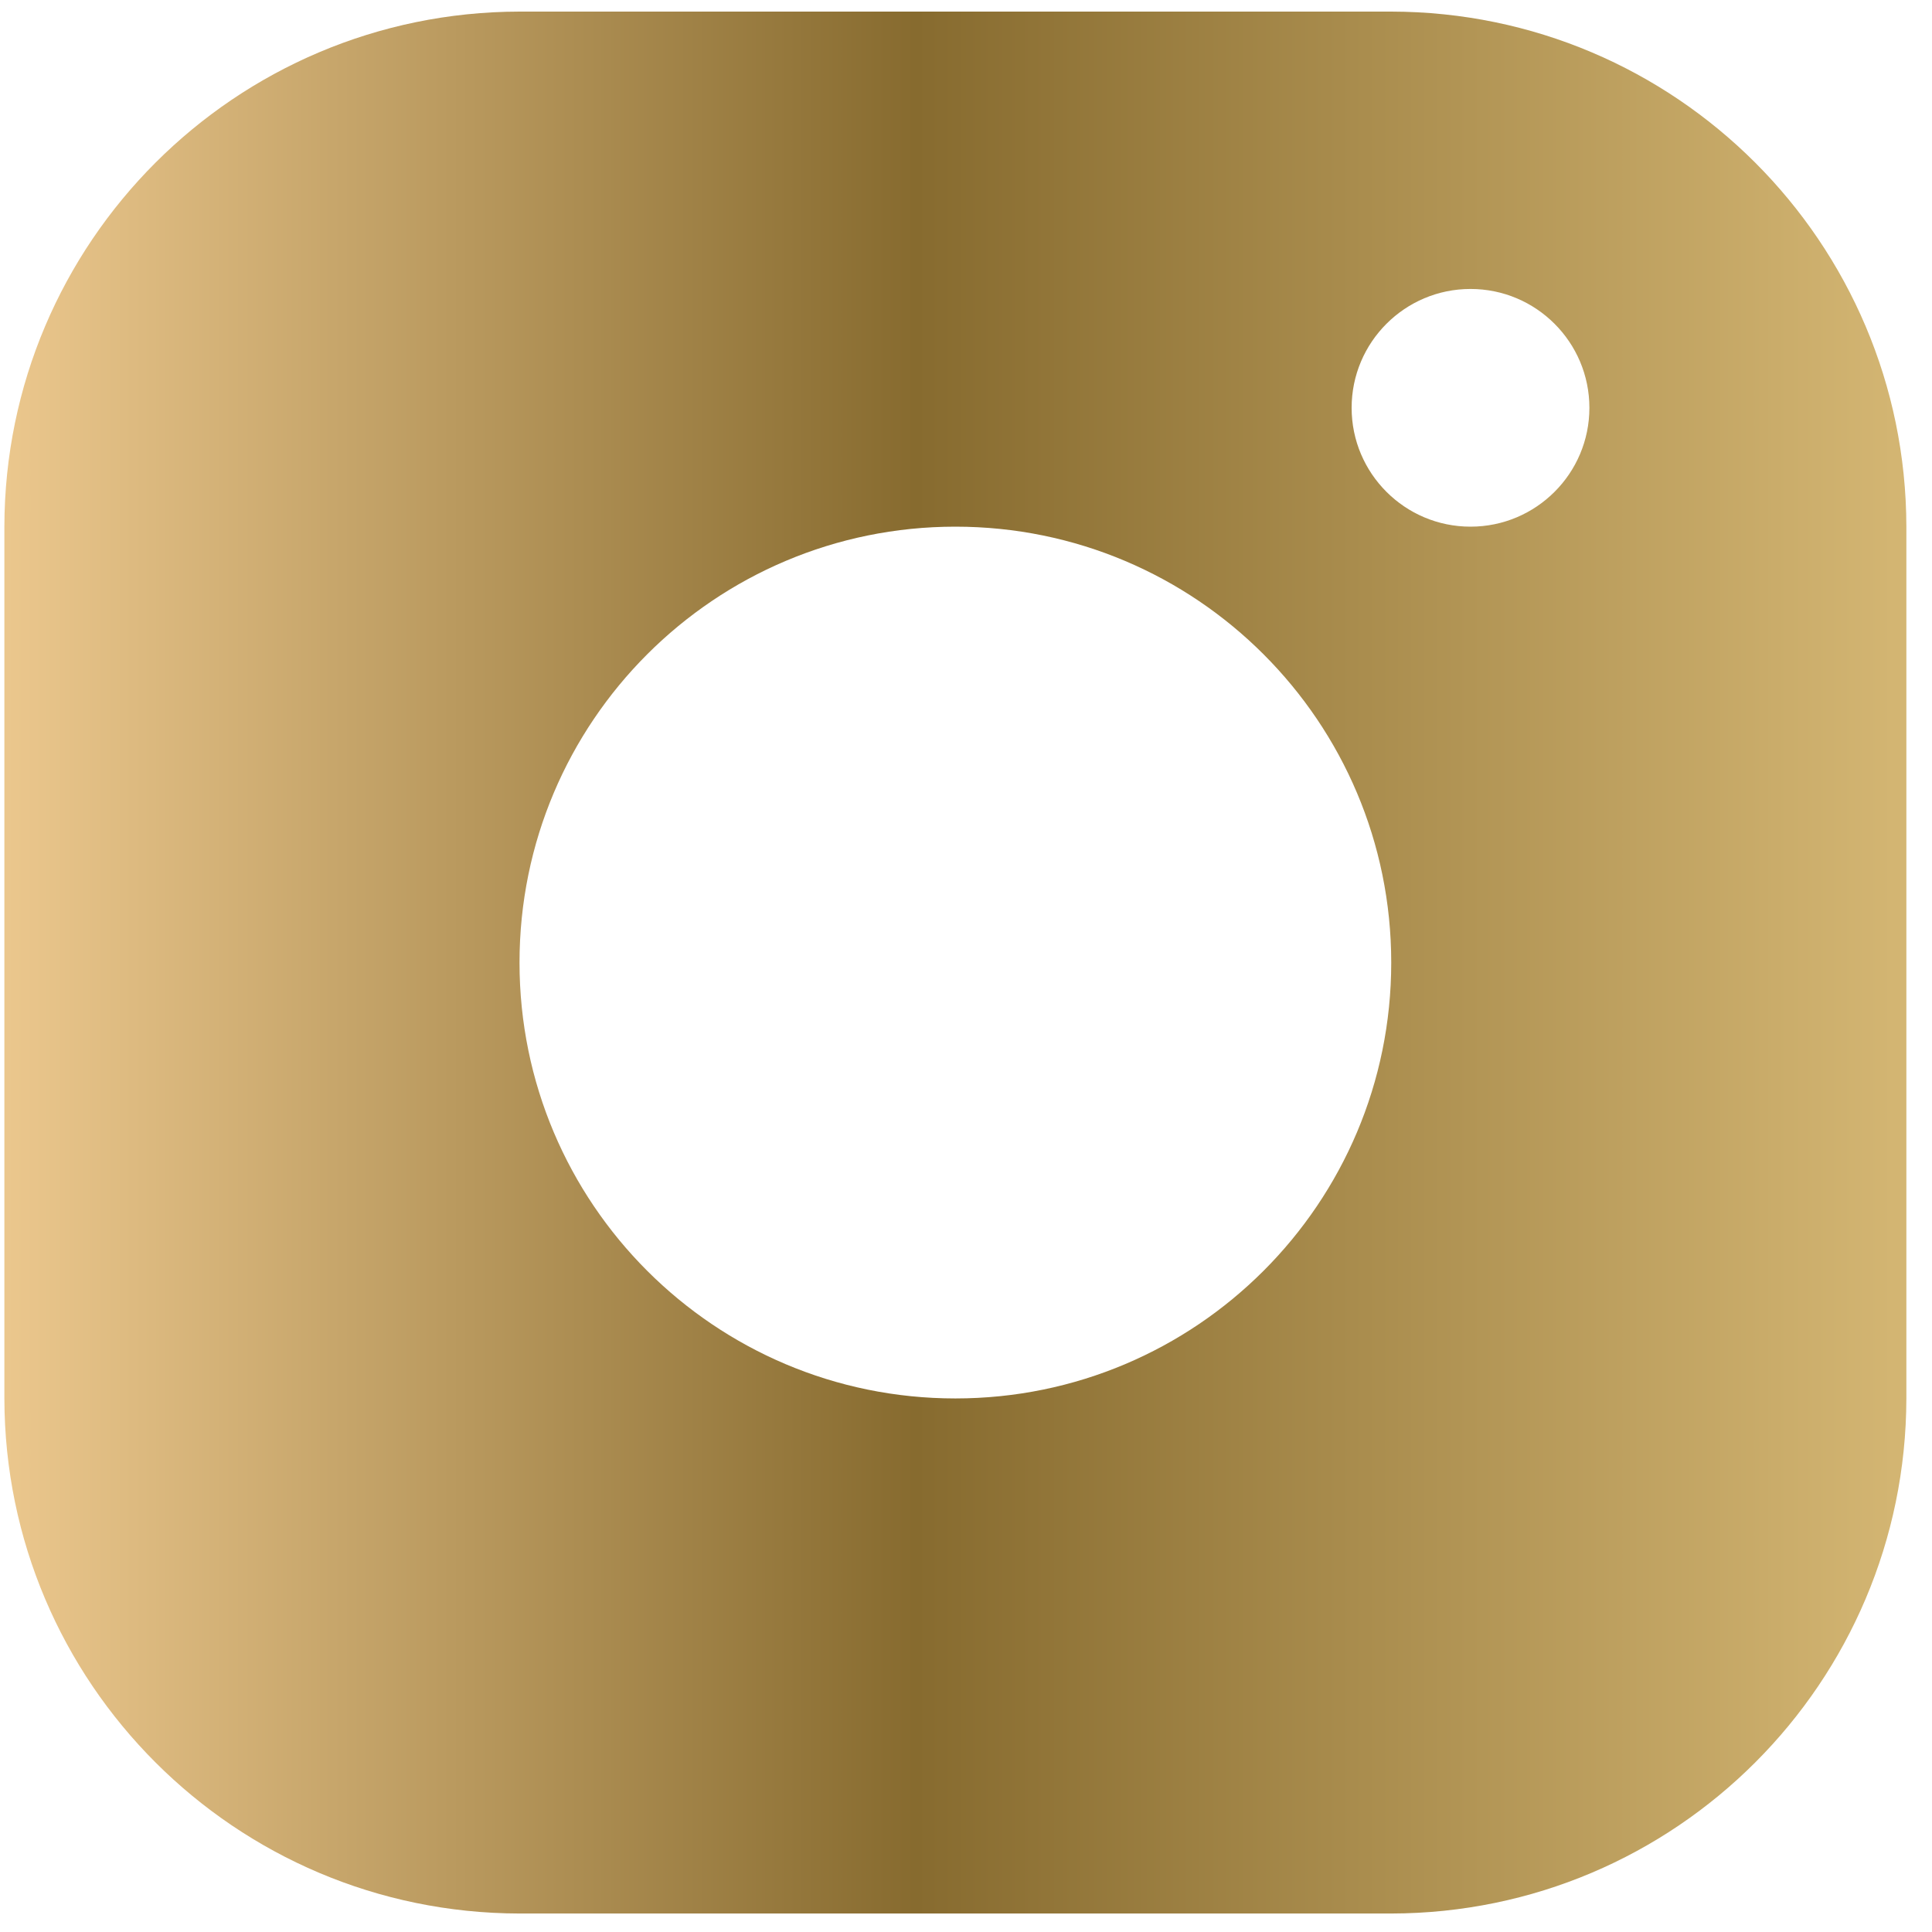 <svg width="30" height="30" viewBox="0 0 30 30" fill="none" xmlns="http://www.w3.org/2000/svg">
<path d="M21.603 0.18H8.067C3.652 0.187 0.075 3.763 0.068 8.178V21.715C0.075 26.13 3.652 29.706 8.067 29.713H21.603C26.018 29.706 29.594 26.13 29.602 21.715V8.178C29.594 3.763 26.018 0.187 21.603 0.18ZM14.835 21.715C11.097 21.715 8.067 18.685 8.067 14.947C8.067 11.208 11.097 8.178 14.835 8.178C18.573 8.178 21.603 11.208 21.603 14.947C21.603 18.685 18.573 21.715 14.835 21.715ZM22.834 8.178C21.815 8.178 20.988 7.351 20.988 6.333C20.988 5.314 21.815 4.487 22.834 4.487C23.853 4.487 24.68 5.314 24.68 6.333C24.68 7.351 23.853 8.178 22.834 8.178Z" fill="url(#paint0_linear)"/>
<defs>
<linearGradient id="paint0_linear" x1="0.068" y1="14.941" x2="29.598" y2="14.941" gradientUnits="userSpaceOnUse">
<stop stop-color="#EBC78D"/>
<stop offset="0.001" stop-color="#EBC78D"/>
<stop offset="0.479" stop-color="#876B2F"/>
<stop offset="1" stop-color="#D4B673"/>
</linearGradient>
</defs>
</svg>
